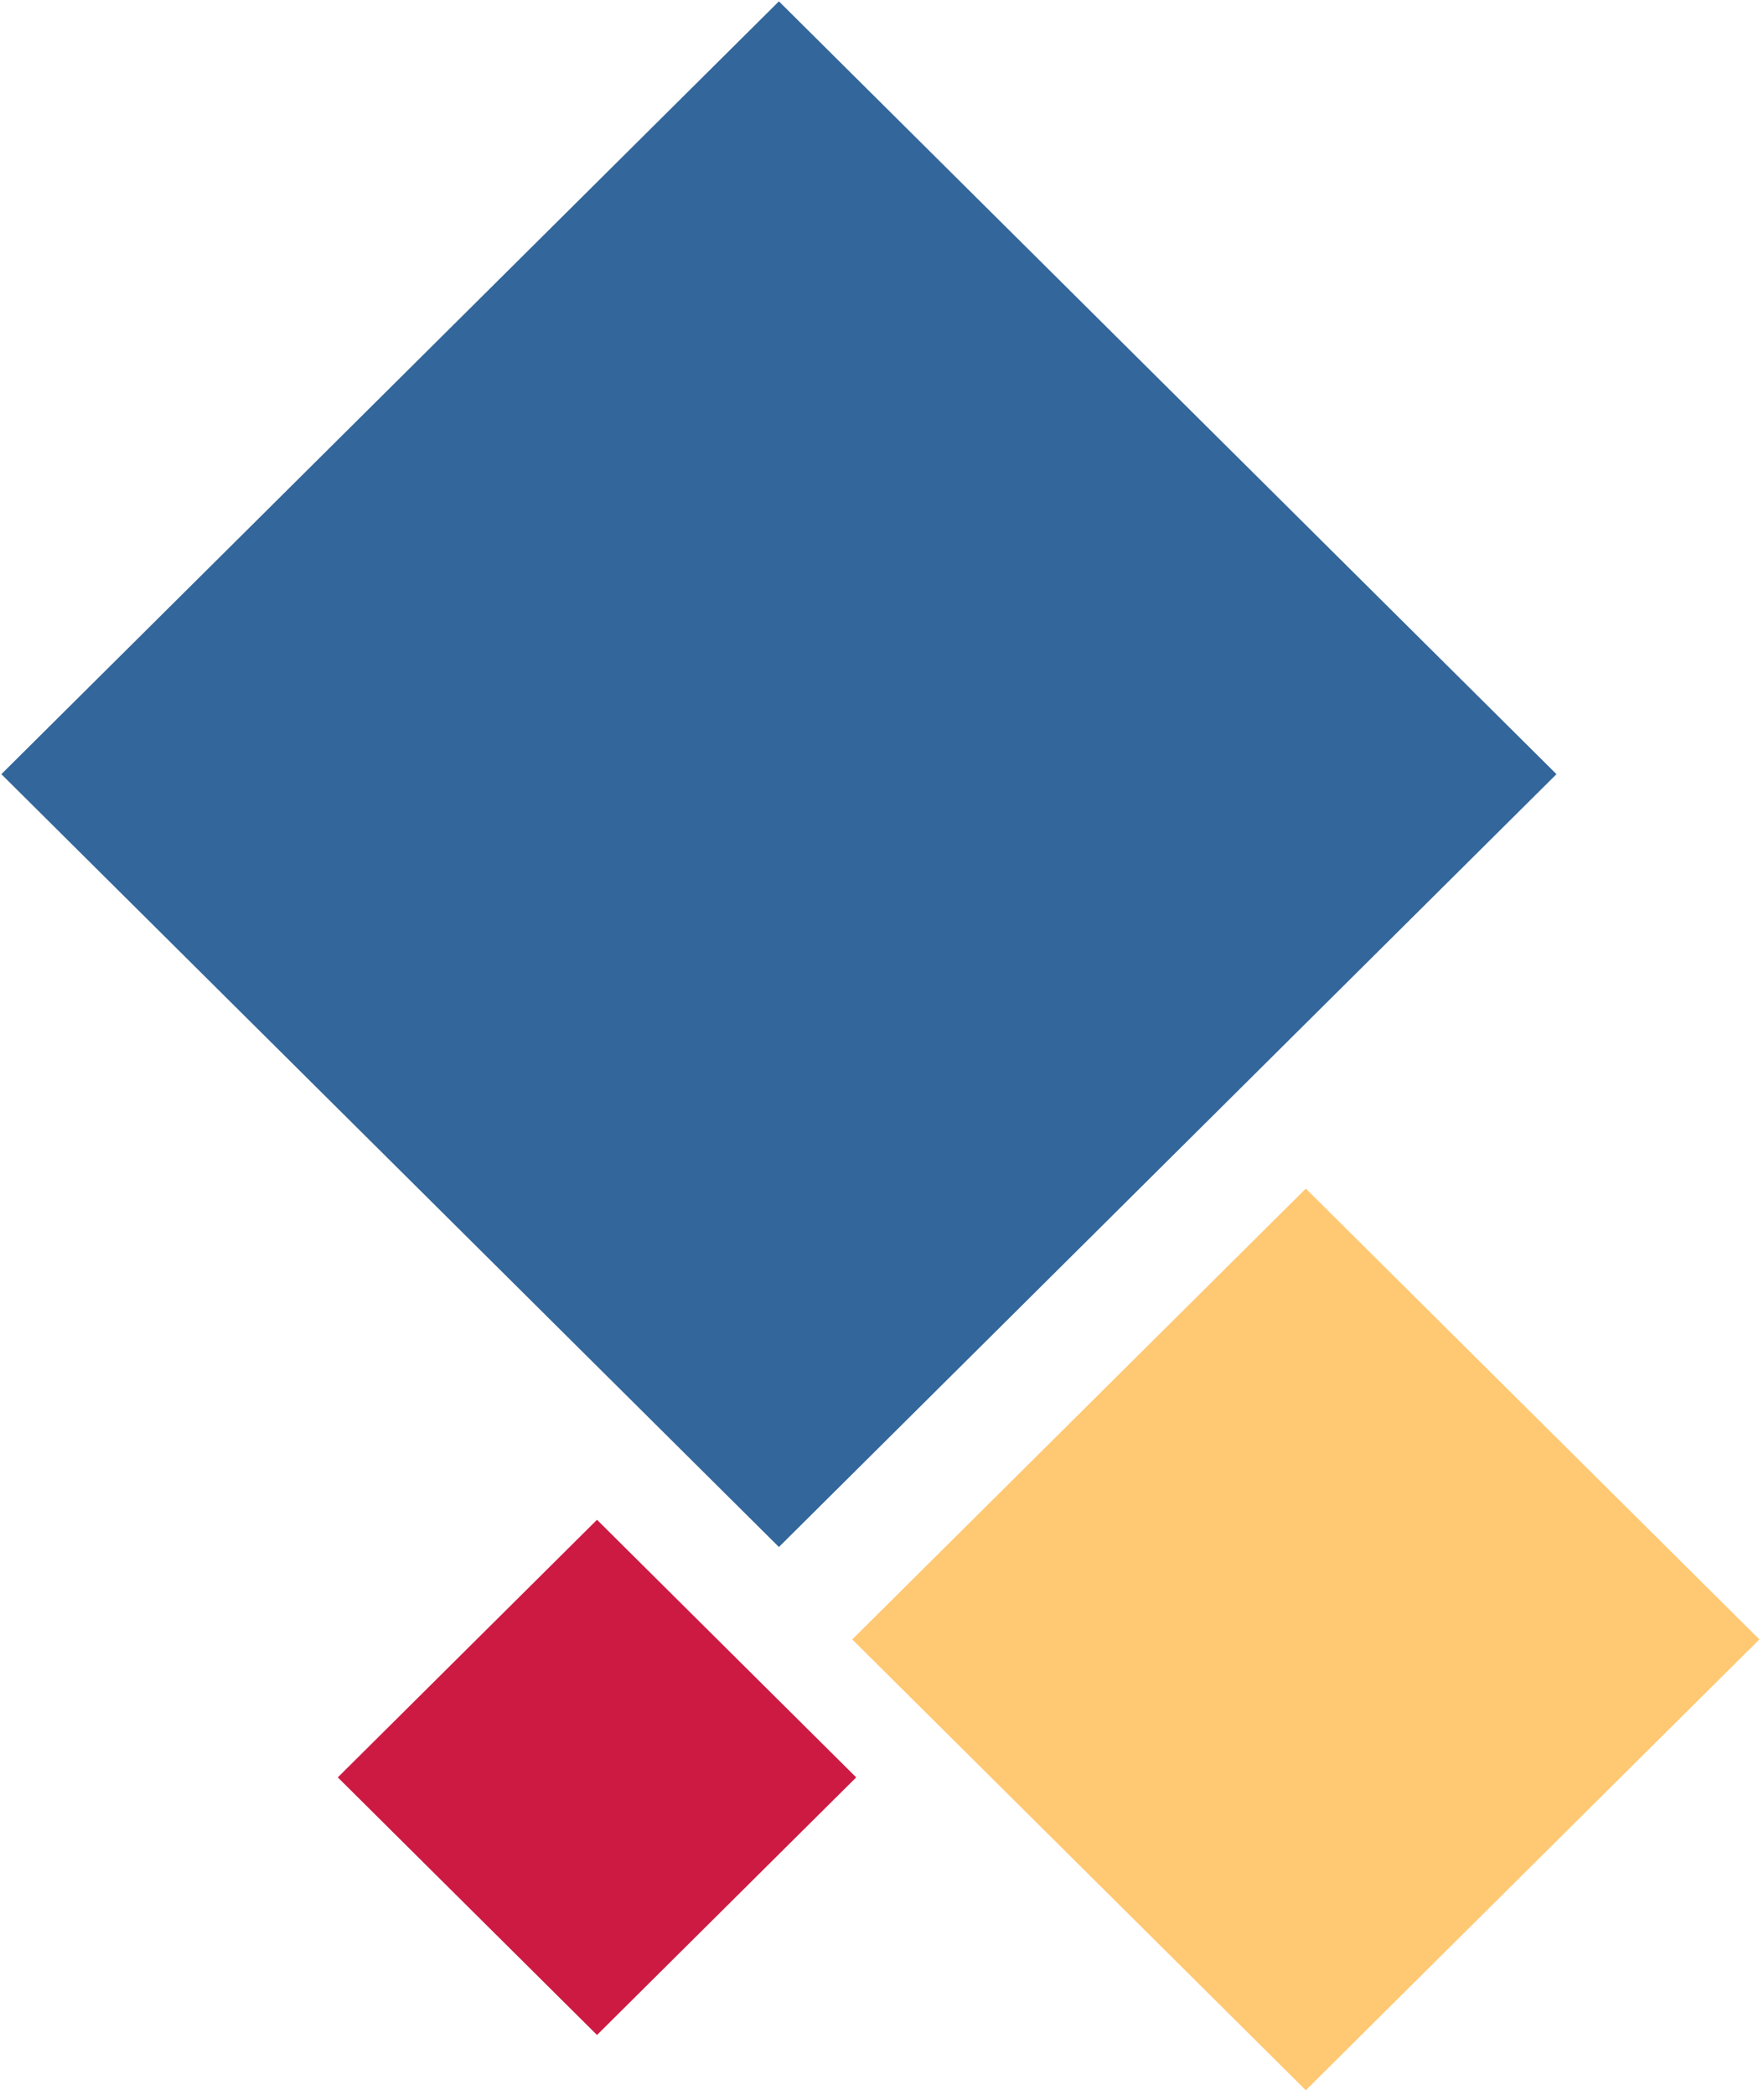 <?xml version="1.0" encoding="UTF-8"?>
<svg width="64px" height="76px" viewBox="0 0 64 76" version="1.1" xmlns="http://www.w3.org/2000/svg" xmlns:xlink="http://www.w3.org/1999/xlink">
    <!-- Generator: Sketch 59.1 (86144) - https://sketch.com -->
    <title>Keystone</title>
    <desc>Created with Sketch.</desc>
    <g id="Symbols" stroke="none" stroke-width="1" fill="none" fill-rule="evenodd">
        <g id="Keystone" transform="translate(0, -1)">
            <g transform="translate(-0.688, 0.139)">
                <polygon id="red-square" fill="#CD1A42" transform="translate(22.348, 65.345) rotate(45) translate(-22.348, -65.345) " points="15.739 58.736 28.997 58.695 28.956 71.953 15.698 71.994"></polygon>
                <polygon id="yellow-square" fill="#FFC872" transform="translate(48.065, 60.339) rotate(45) translate(-48.065, -60.339) " points="36.5 48.774 59.701 48.703 59.63 71.905 36.429 71.976"></polygon>
                <polygon id="blue-square" fill="#33669A" transform="translate(28.948, 28.948) rotate(45) translate(-28.948, -28.948) " points="9.122 9.122 48.896 9 48.774 48.774 9 48.896"></polygon>
            </g>
        </g>
    </g>
</svg>